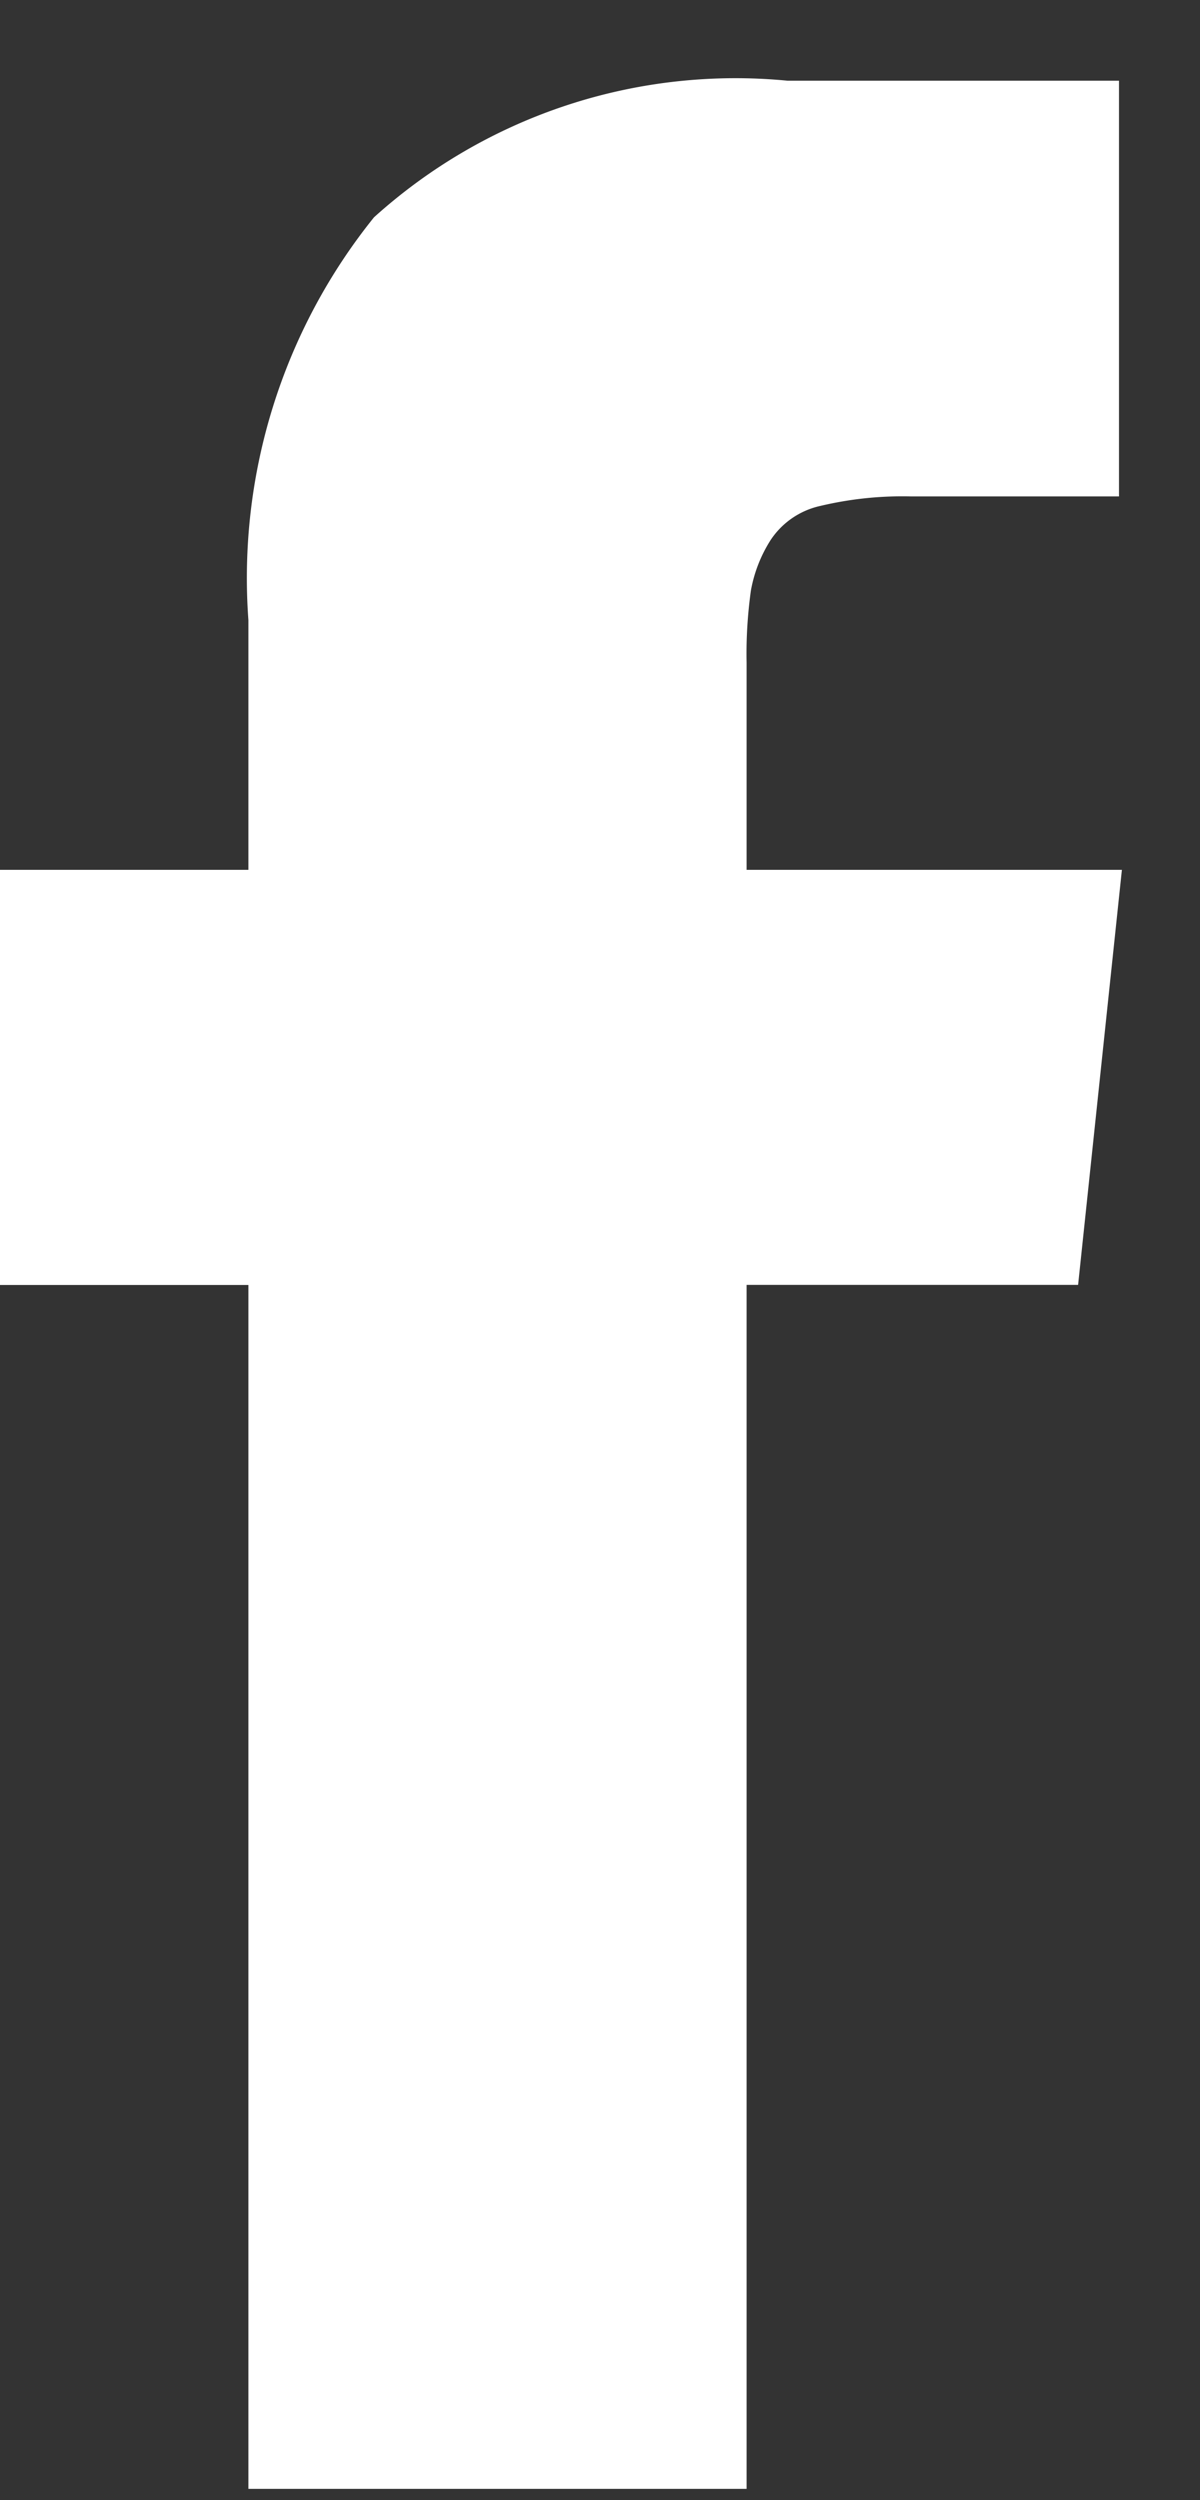 <svg width="12" height="25" fill="none" xmlns="http://www.w3.org/2000/svg"><rect width="100%" height="100%" fill="#333333" stroke="none"/><path d="M7.466 8.698V6.624c-.005-.24.01-.48.043-.719a1.4 1.4 0 01.196-.503.803.803 0 01.498-.343c.299-.071.605-.103.913-.095h2.074V.807H7.875A5.392 5.392 0 003.74 2.173 5.752 5.752 0 002.484 6.2v2.498H0v4.151h2.484v12.038h4.982V12.848h3.315l.438-4.15H7.466z" fill="#fff"/></svg>